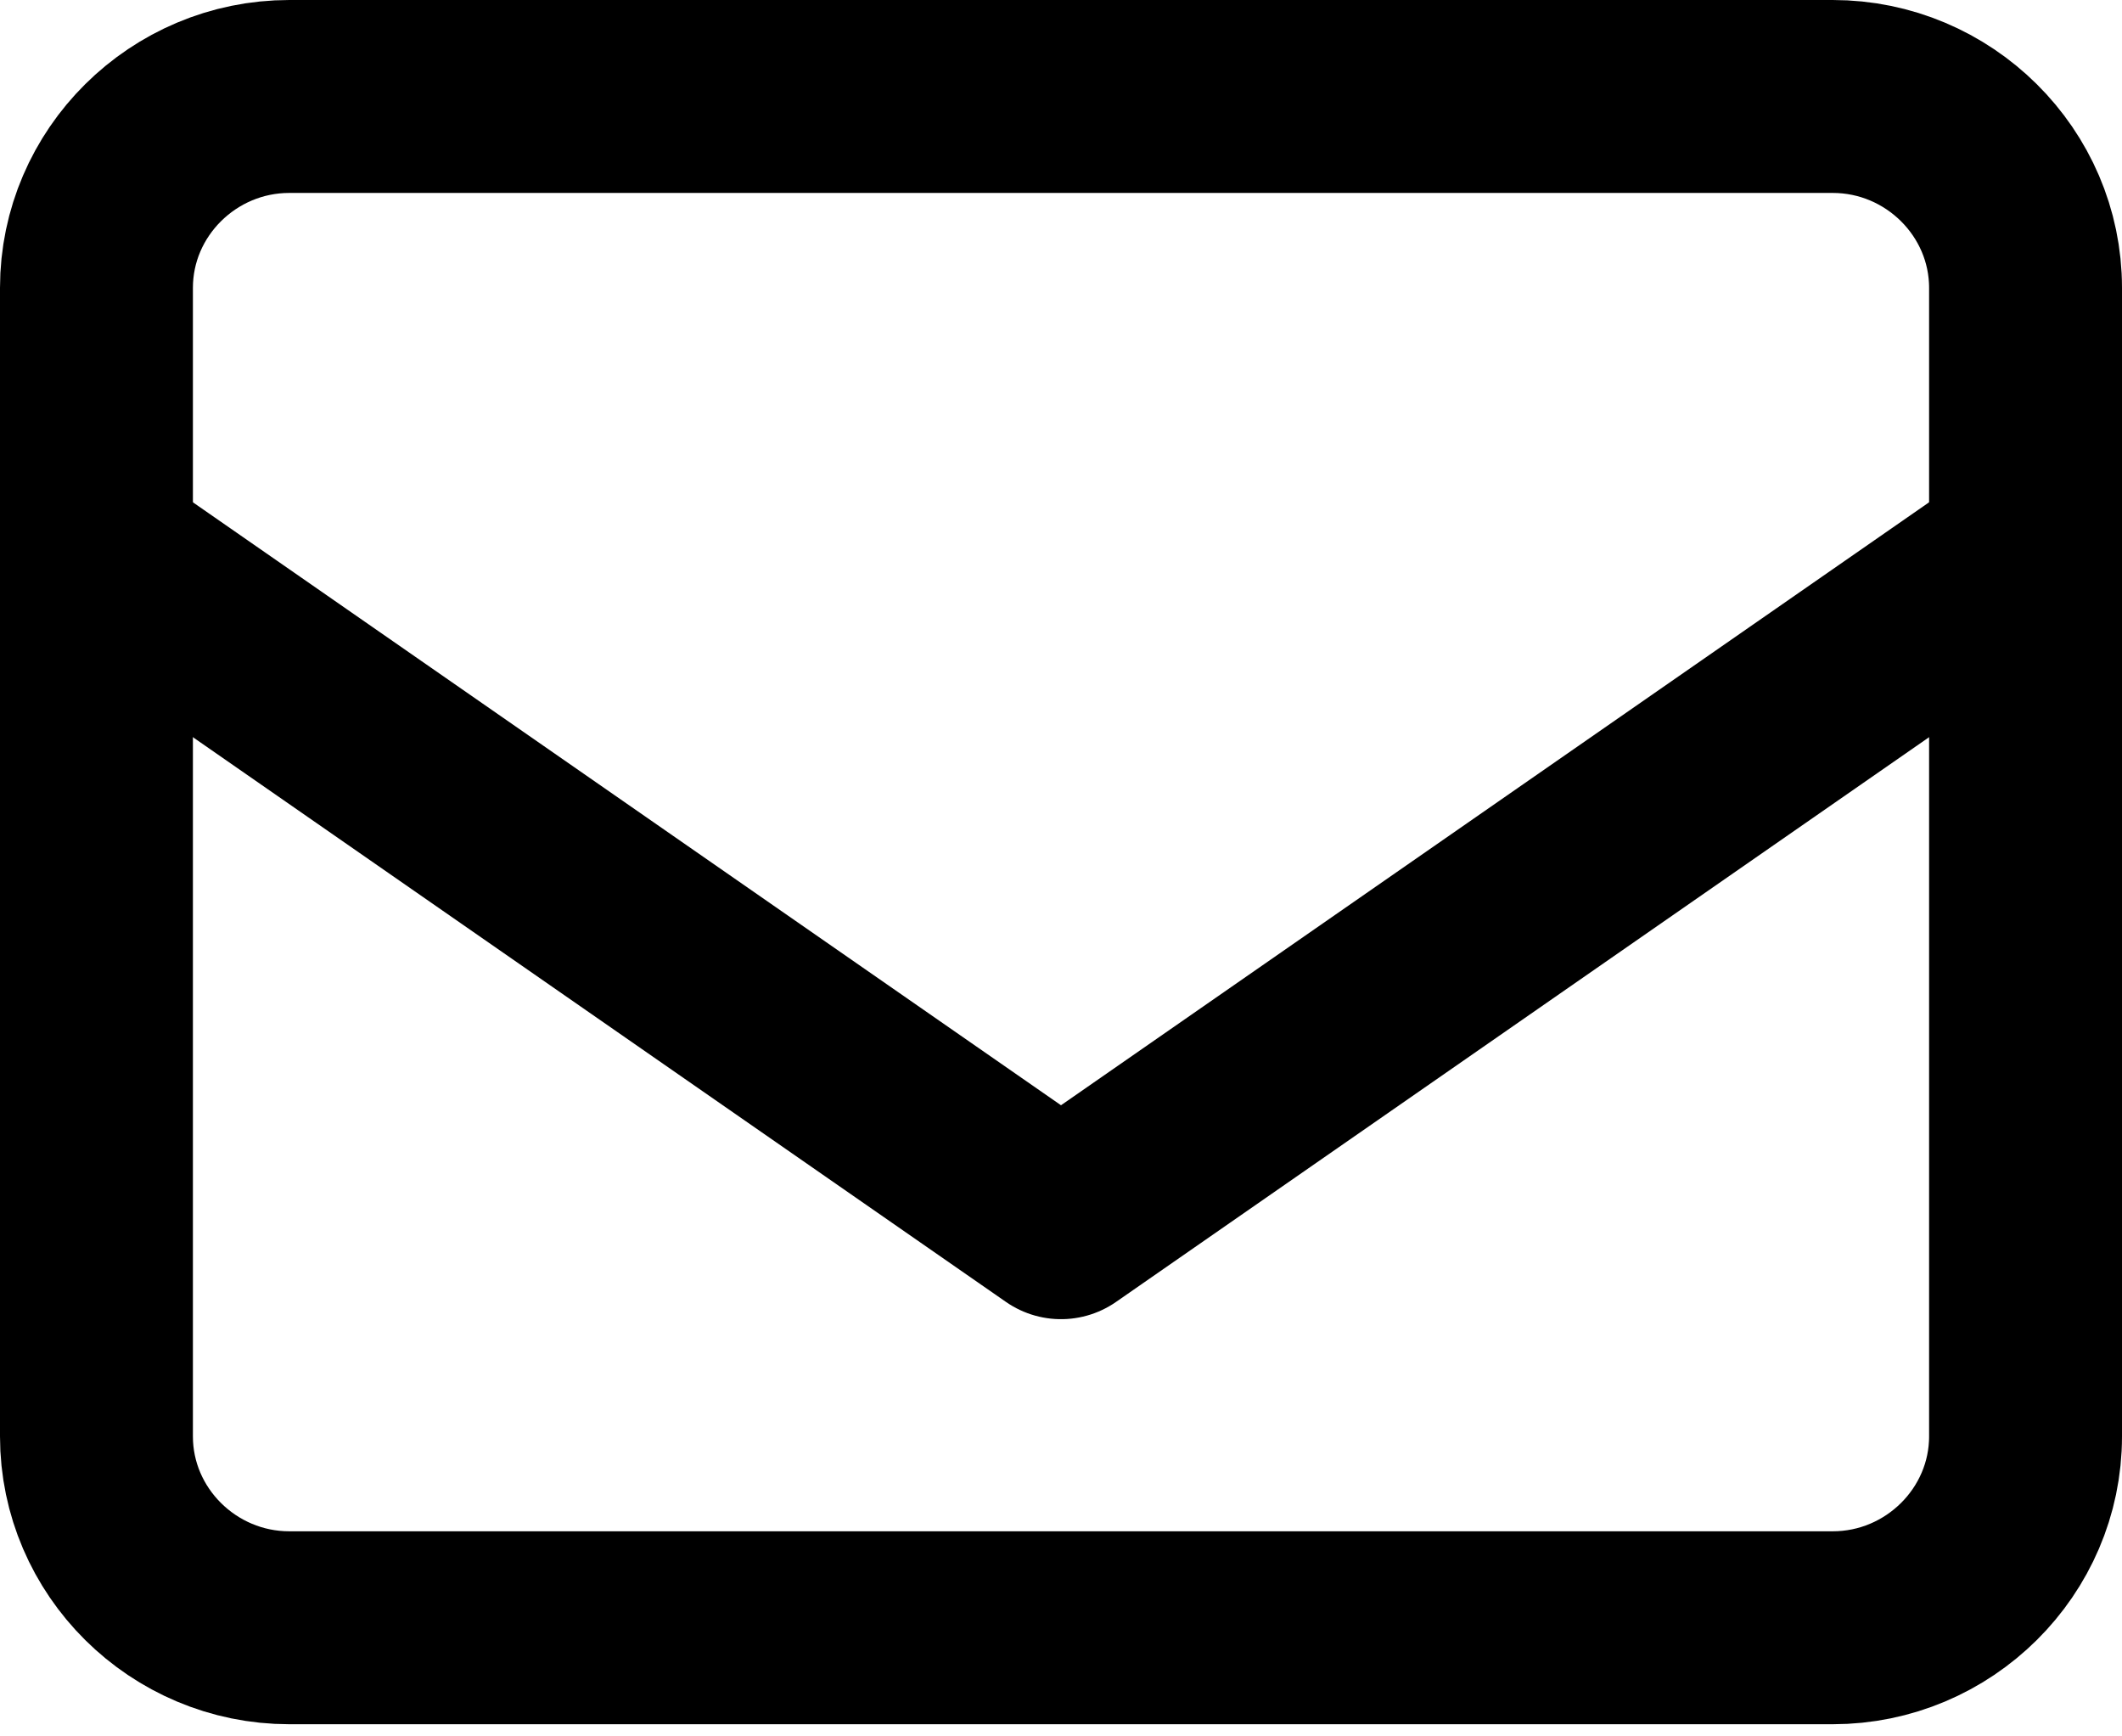 <svg width="22" height="18" viewBox="0 0 22 18" fill="none" xmlns="http://www.w3.org/2000/svg">
<path d="M3 1H19C20.1 1 21 1.893 21 2.984V14.89C21 15.981 20.1 16.874 19 16.874H3C1.9 16.874 1 15.981 1 14.89V2.984C1 1.893 1.9 1 3 1Z" stroke="black" stroke-width="2" stroke-linecap="round" stroke-linejoin="round"/>
<path d="M21 5.73L11 12.675L1 5.73" stroke="black" stroke-width="2" stroke-linecap="round" stroke-linejoin="round"/>
</svg>
